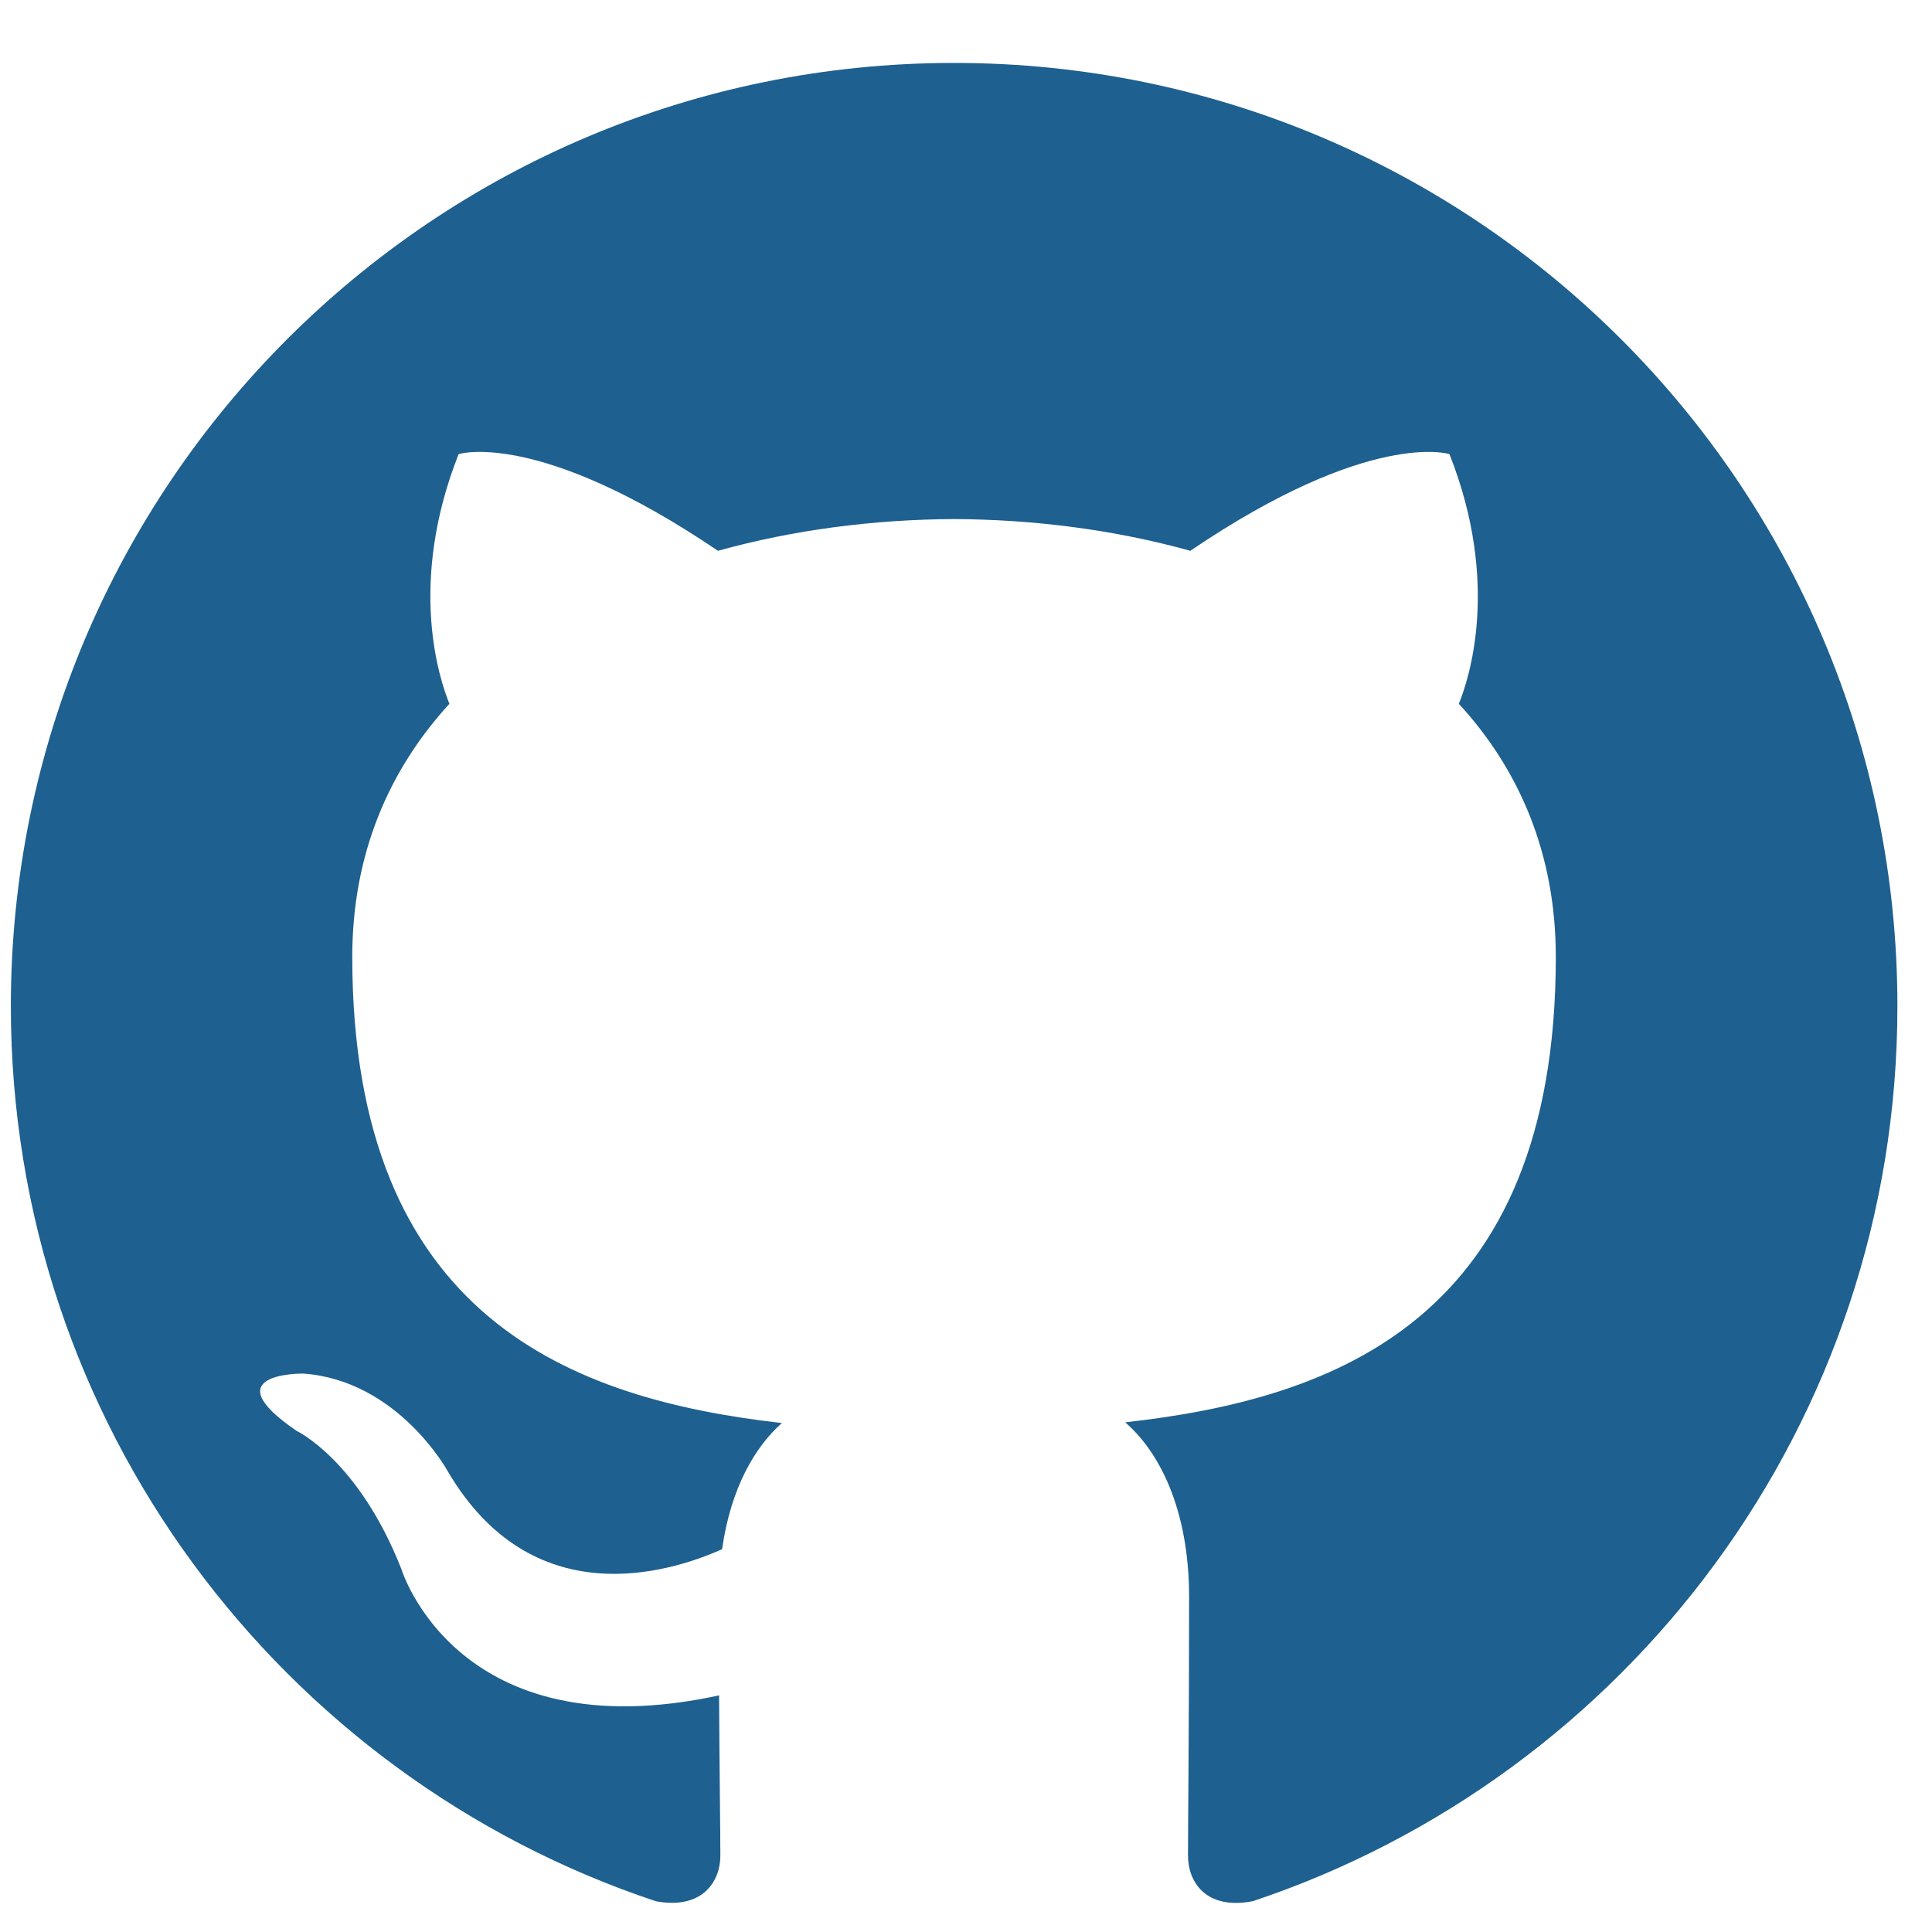 <svg width="21" height="21" viewBox="0 0 21 21" fill="none" xmlns="http://www.w3.org/2000/svg">
<path fill-rule="evenodd" clip-rule="evenodd" d="M10.37 0.684C4.709 0.684 0.118 5.274 0.118 10.937C0.118 15.466 3.055 19.31 7.13 20.666C7.643 20.76 7.83 20.443 7.83 20.171C7.83 19.928 7.821 19.283 7.816 18.428C4.964 19.047 4.362 17.053 4.362 17.053C3.896 15.869 3.224 15.553 3.224 15.553C2.293 14.918 3.294 14.93 3.294 14.93C4.323 15.002 4.864 15.987 4.864 15.987C5.779 17.553 7.264 17.101 7.849 16.839C7.942 16.176 8.207 15.725 8.499 15.468C6.223 15.209 3.829 14.33 3.829 10.401C3.829 9.281 4.229 8.366 4.885 7.65C4.779 7.39 4.427 6.348 4.985 4.936C4.985 4.936 5.846 4.66 7.804 5.987C8.622 5.759 9.5 5.646 10.371 5.642C11.242 5.646 12.119 5.759 12.938 5.987C14.896 4.66 15.755 4.936 15.755 4.936C16.314 6.348 15.963 7.39 15.857 7.65C16.515 8.366 16.911 9.281 16.911 10.401C16.911 14.34 14.514 15.206 12.23 15.46C12.598 15.777 12.925 16.402 12.925 17.359C12.925 18.729 12.913 19.835 12.913 20.171C12.913 20.446 13.098 20.765 13.618 20.665C17.689 19.306 20.624 15.466 20.624 10.937C20.624 5.274 16.033 0.684 10.37 0.684Z" fill="#1E608F"/>
</svg>
